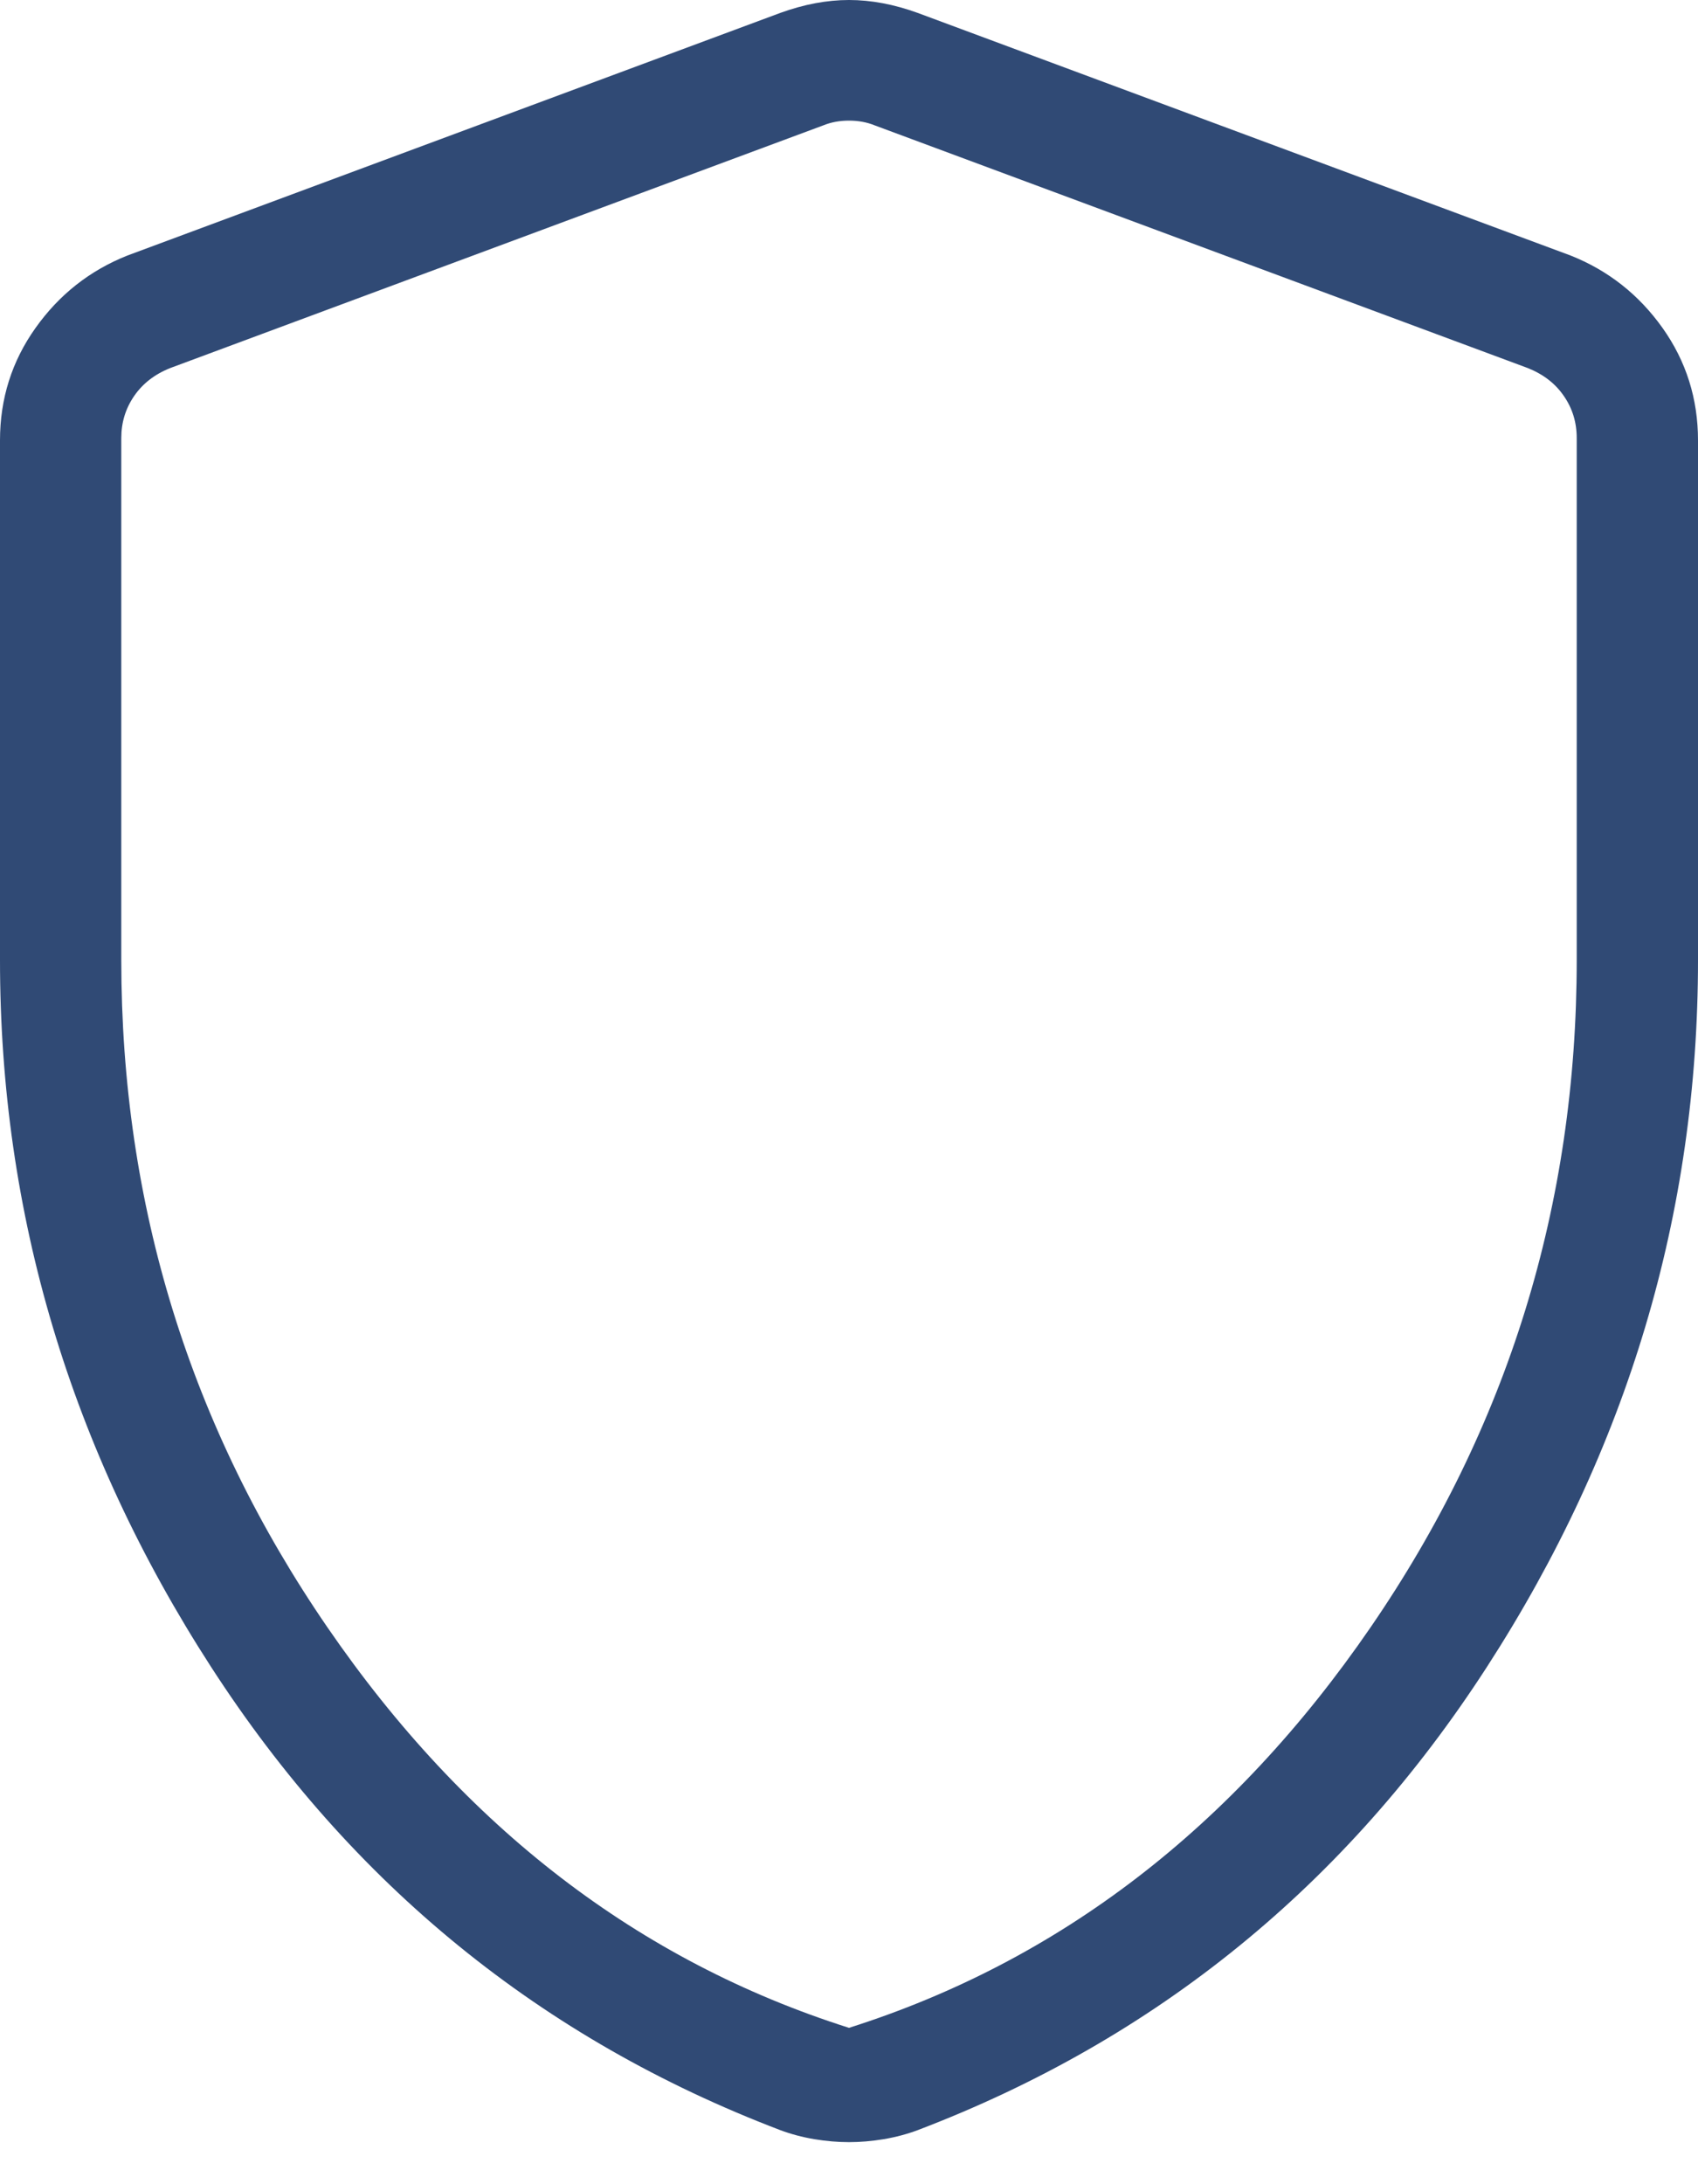 <svg width="28" height="36" viewBox="0 0 28 36" fill="none" xmlns="http://www.w3.org/2000/svg">
<path d="M14 35.307C13.818 35.307 13.627 35.291 13.427 35.258C13.227 35.224 13.04 35.174 12.864 35.108C8.929 33.608 5.801 31.063 3.481 27.475C1.16 23.886 0 20.002 0 15.823V7.258C0 6.572 0.195 5.954 0.586 5.405C0.976 4.856 1.481 4.458 2.1 4.212L12.869 0.212C13.259 0.071 13.636 0 14 0C14.364 0 14.741 0.071 15.131 0.212L25.9 4.212C26.519 4.458 27.024 4.856 27.415 5.405C27.805 5.954 28 6.572 28 7.258V15.823C28 20.002 26.84 23.886 24.519 27.475C22.199 31.063 19.071 33.608 15.136 35.108C14.96 35.174 14.773 35.224 14.573 35.258C14.373 35.291 14.182 35.307 14 35.307ZM14 33.423C17.467 32.323 20.333 30.123 22.6 26.823C24.867 23.523 26 19.856 26 15.823V7.219C26 6.963 25.93 6.732 25.788 6.527C25.648 6.322 25.449 6.168 25.192 6.066L14.423 2.066C14.295 2.014 14.154 1.988 14 1.988C13.846 1.988 13.705 2.014 13.577 2.066L2.808 6.066C2.551 6.168 2.353 6.322 2.212 6.527C2.071 6.732 2 6.963 2 7.219V15.823C2 19.856 3.133 23.523 5.4 26.823C7.667 30.123 10.533 32.323 14 33.423Z" fill="#304A75"/>
</svg>
